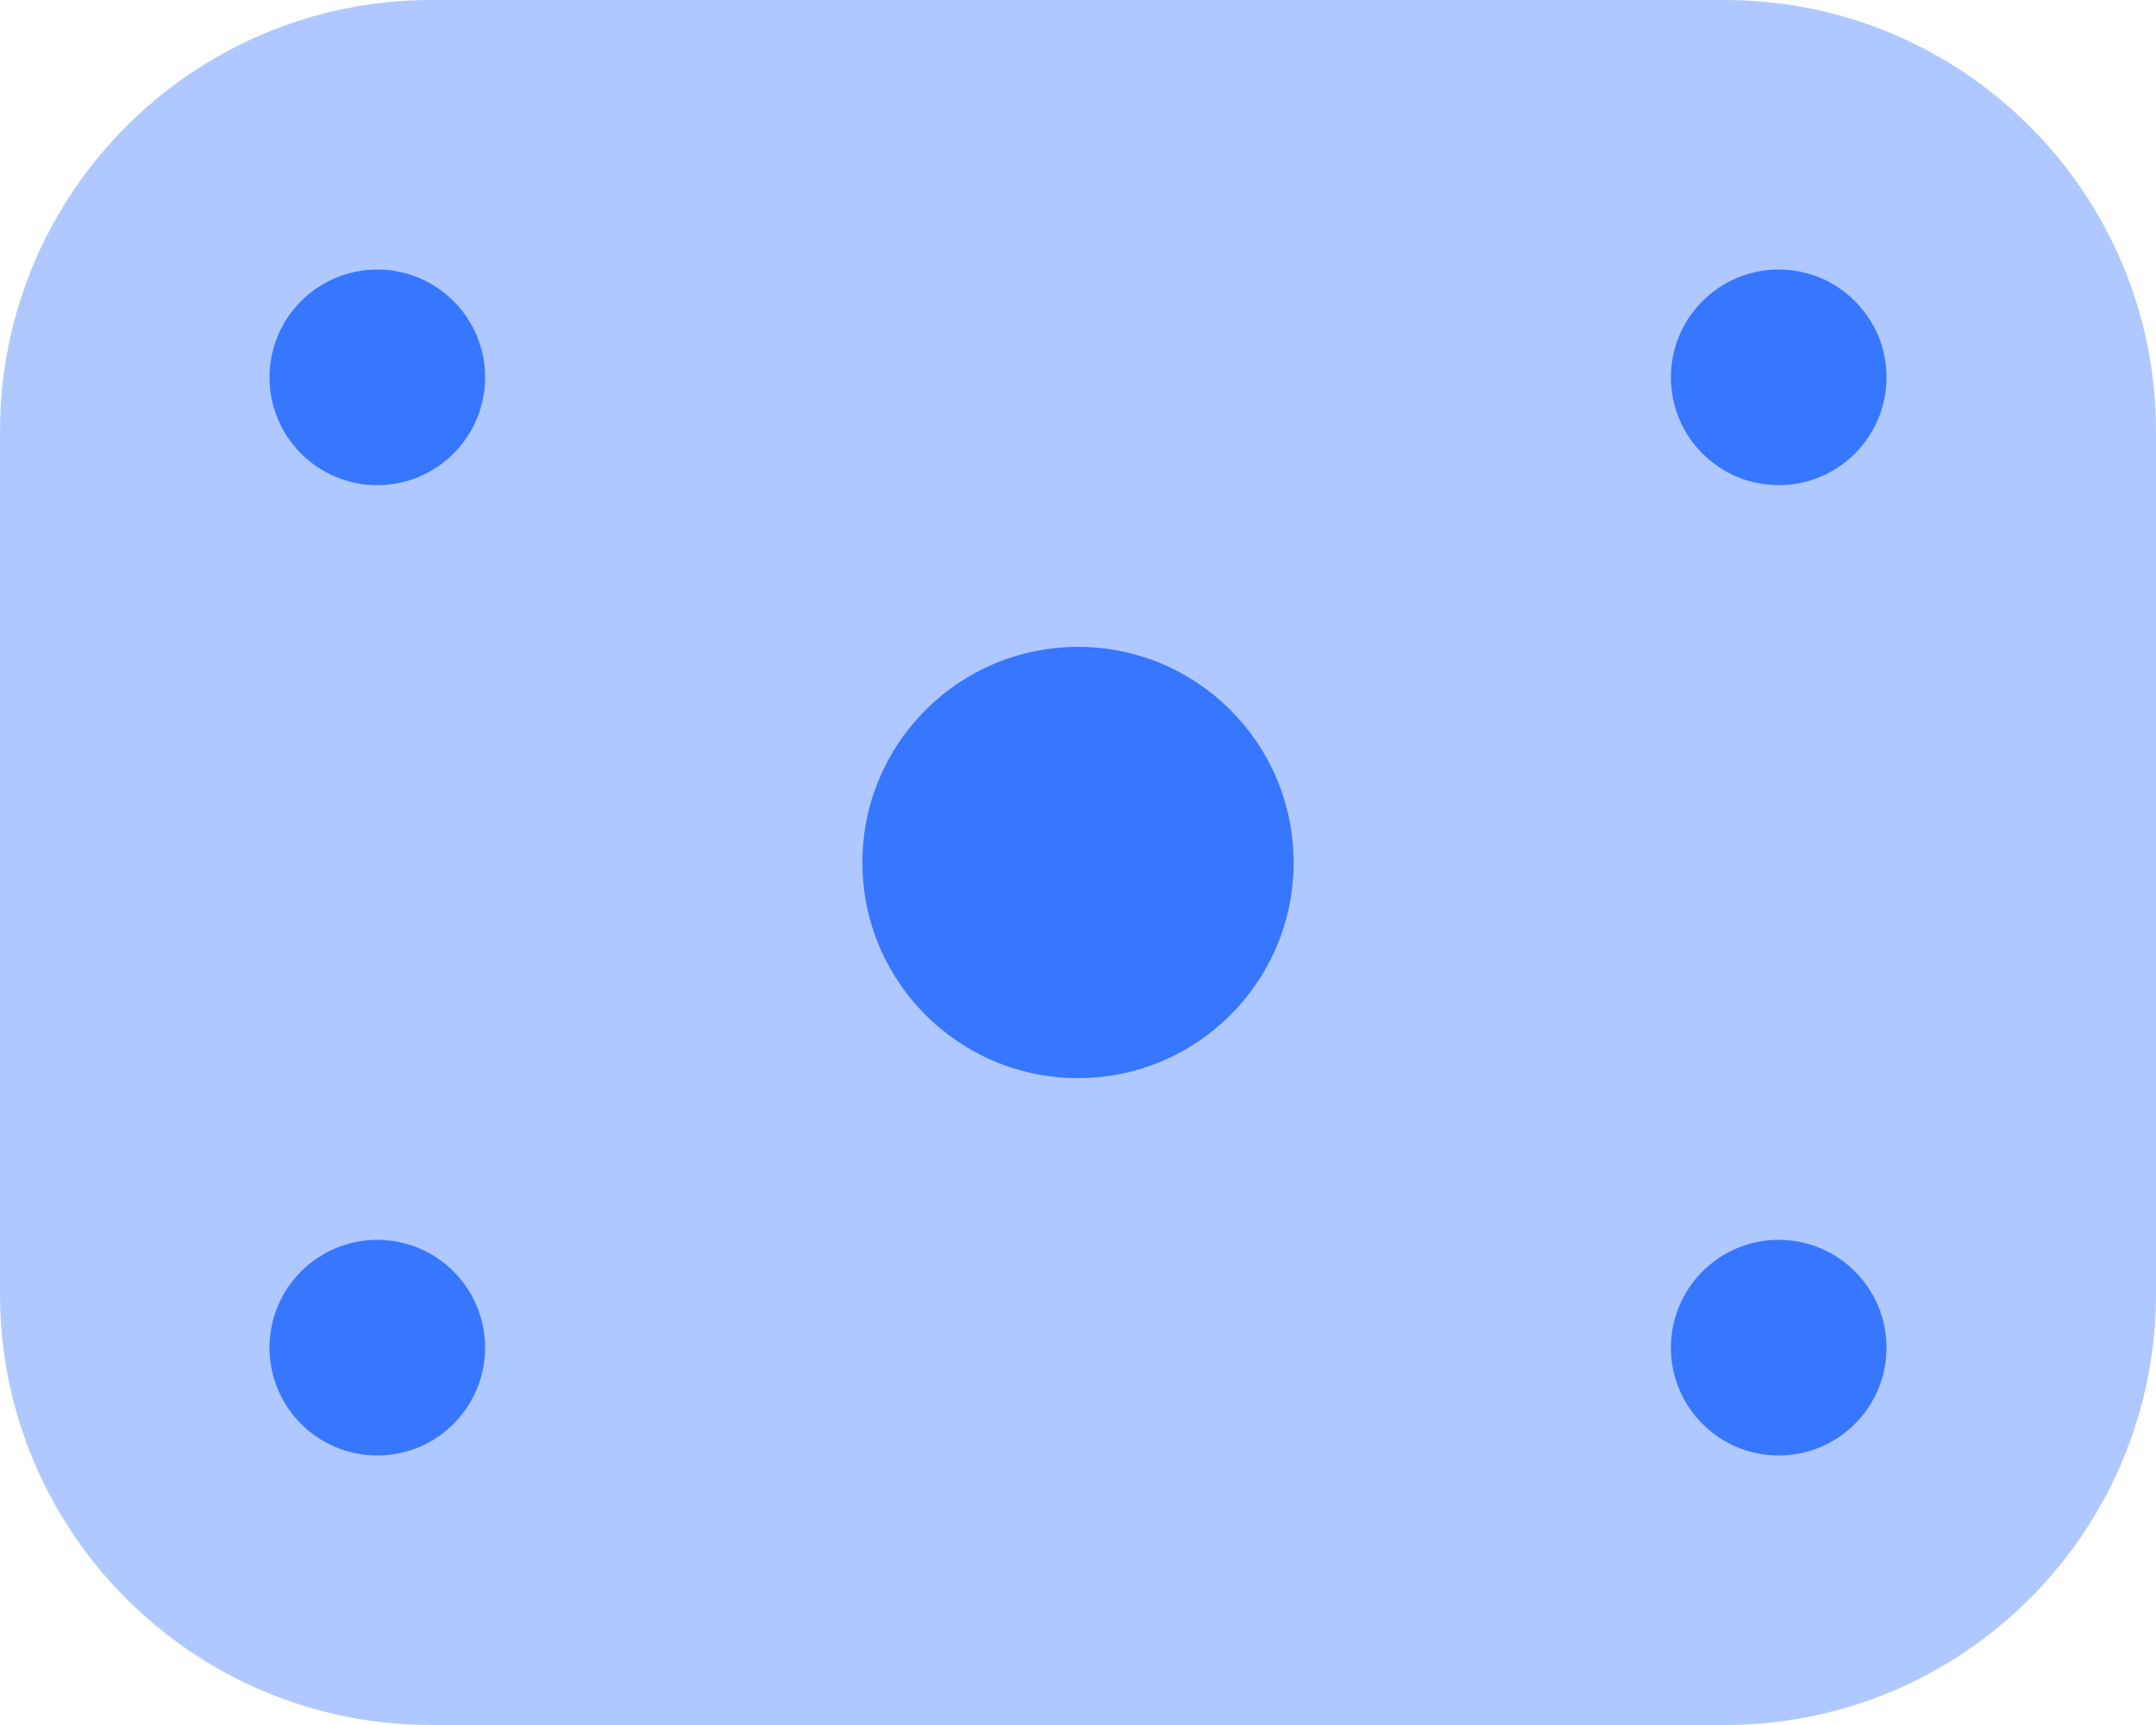 <svg width="20" height="16" viewBox="0 0 20 16" fill="none" xmlns="http://www.w3.org/2000/svg">
<g id="money">
<path id="Rectangle 826" opacity="0.4" d="M0 4C0 1.791 1.791 0 4 0H16C18.209 0 20 1.791 20 4V12C20 14.209 18.209 16 16 16H4C1.791 16 0 14.209 0 12V4Z" fill="#3776FF"/>
<circle id="Ellipse 677" cx="10" cy="8" r="2" fill="#3776FF"/>
<path id="Ellipse 681" d="M4.5 3.5C4.5 4.052 4.052 4.5 3.5 4.5C2.948 4.5 2.5 4.052 2.5 3.5C2.5 2.948 2.948 2.5 3.5 2.5C4.052 2.5 4.5 2.948 4.5 3.5Z" fill="#3776FF"/>
<path id="Ellipse 682" d="M17.5 3.5C17.5 4.052 17.052 4.5 16.5 4.5C15.948 4.5 15.5 4.052 15.5 3.5C15.5 2.948 15.948 2.5 16.5 2.5C17.052 2.5 17.5 2.948 17.5 3.5Z" fill="#3776FF"/>
<path id="Ellipse 683" d="M4.5 12.5C4.5 13.052 4.052 13.5 3.5 13.5C2.948 13.5 2.5 13.052 2.5 12.5C2.5 11.948 2.948 11.5 3.5 11.5C4.052 11.5 4.5 11.948 4.5 12.5Z" fill="#3776FF"/>
<path id="Ellipse 684" d="M17.5 12.5C17.5 13.052 17.052 13.5 16.5 13.5C15.948 13.5 15.5 13.052 15.5 12.5C15.5 11.948 15.948 11.5 16.5 11.5C17.052 11.5 17.5 11.948 17.5 12.5Z" fill="#3776FF"/>
</g>
</svg>
